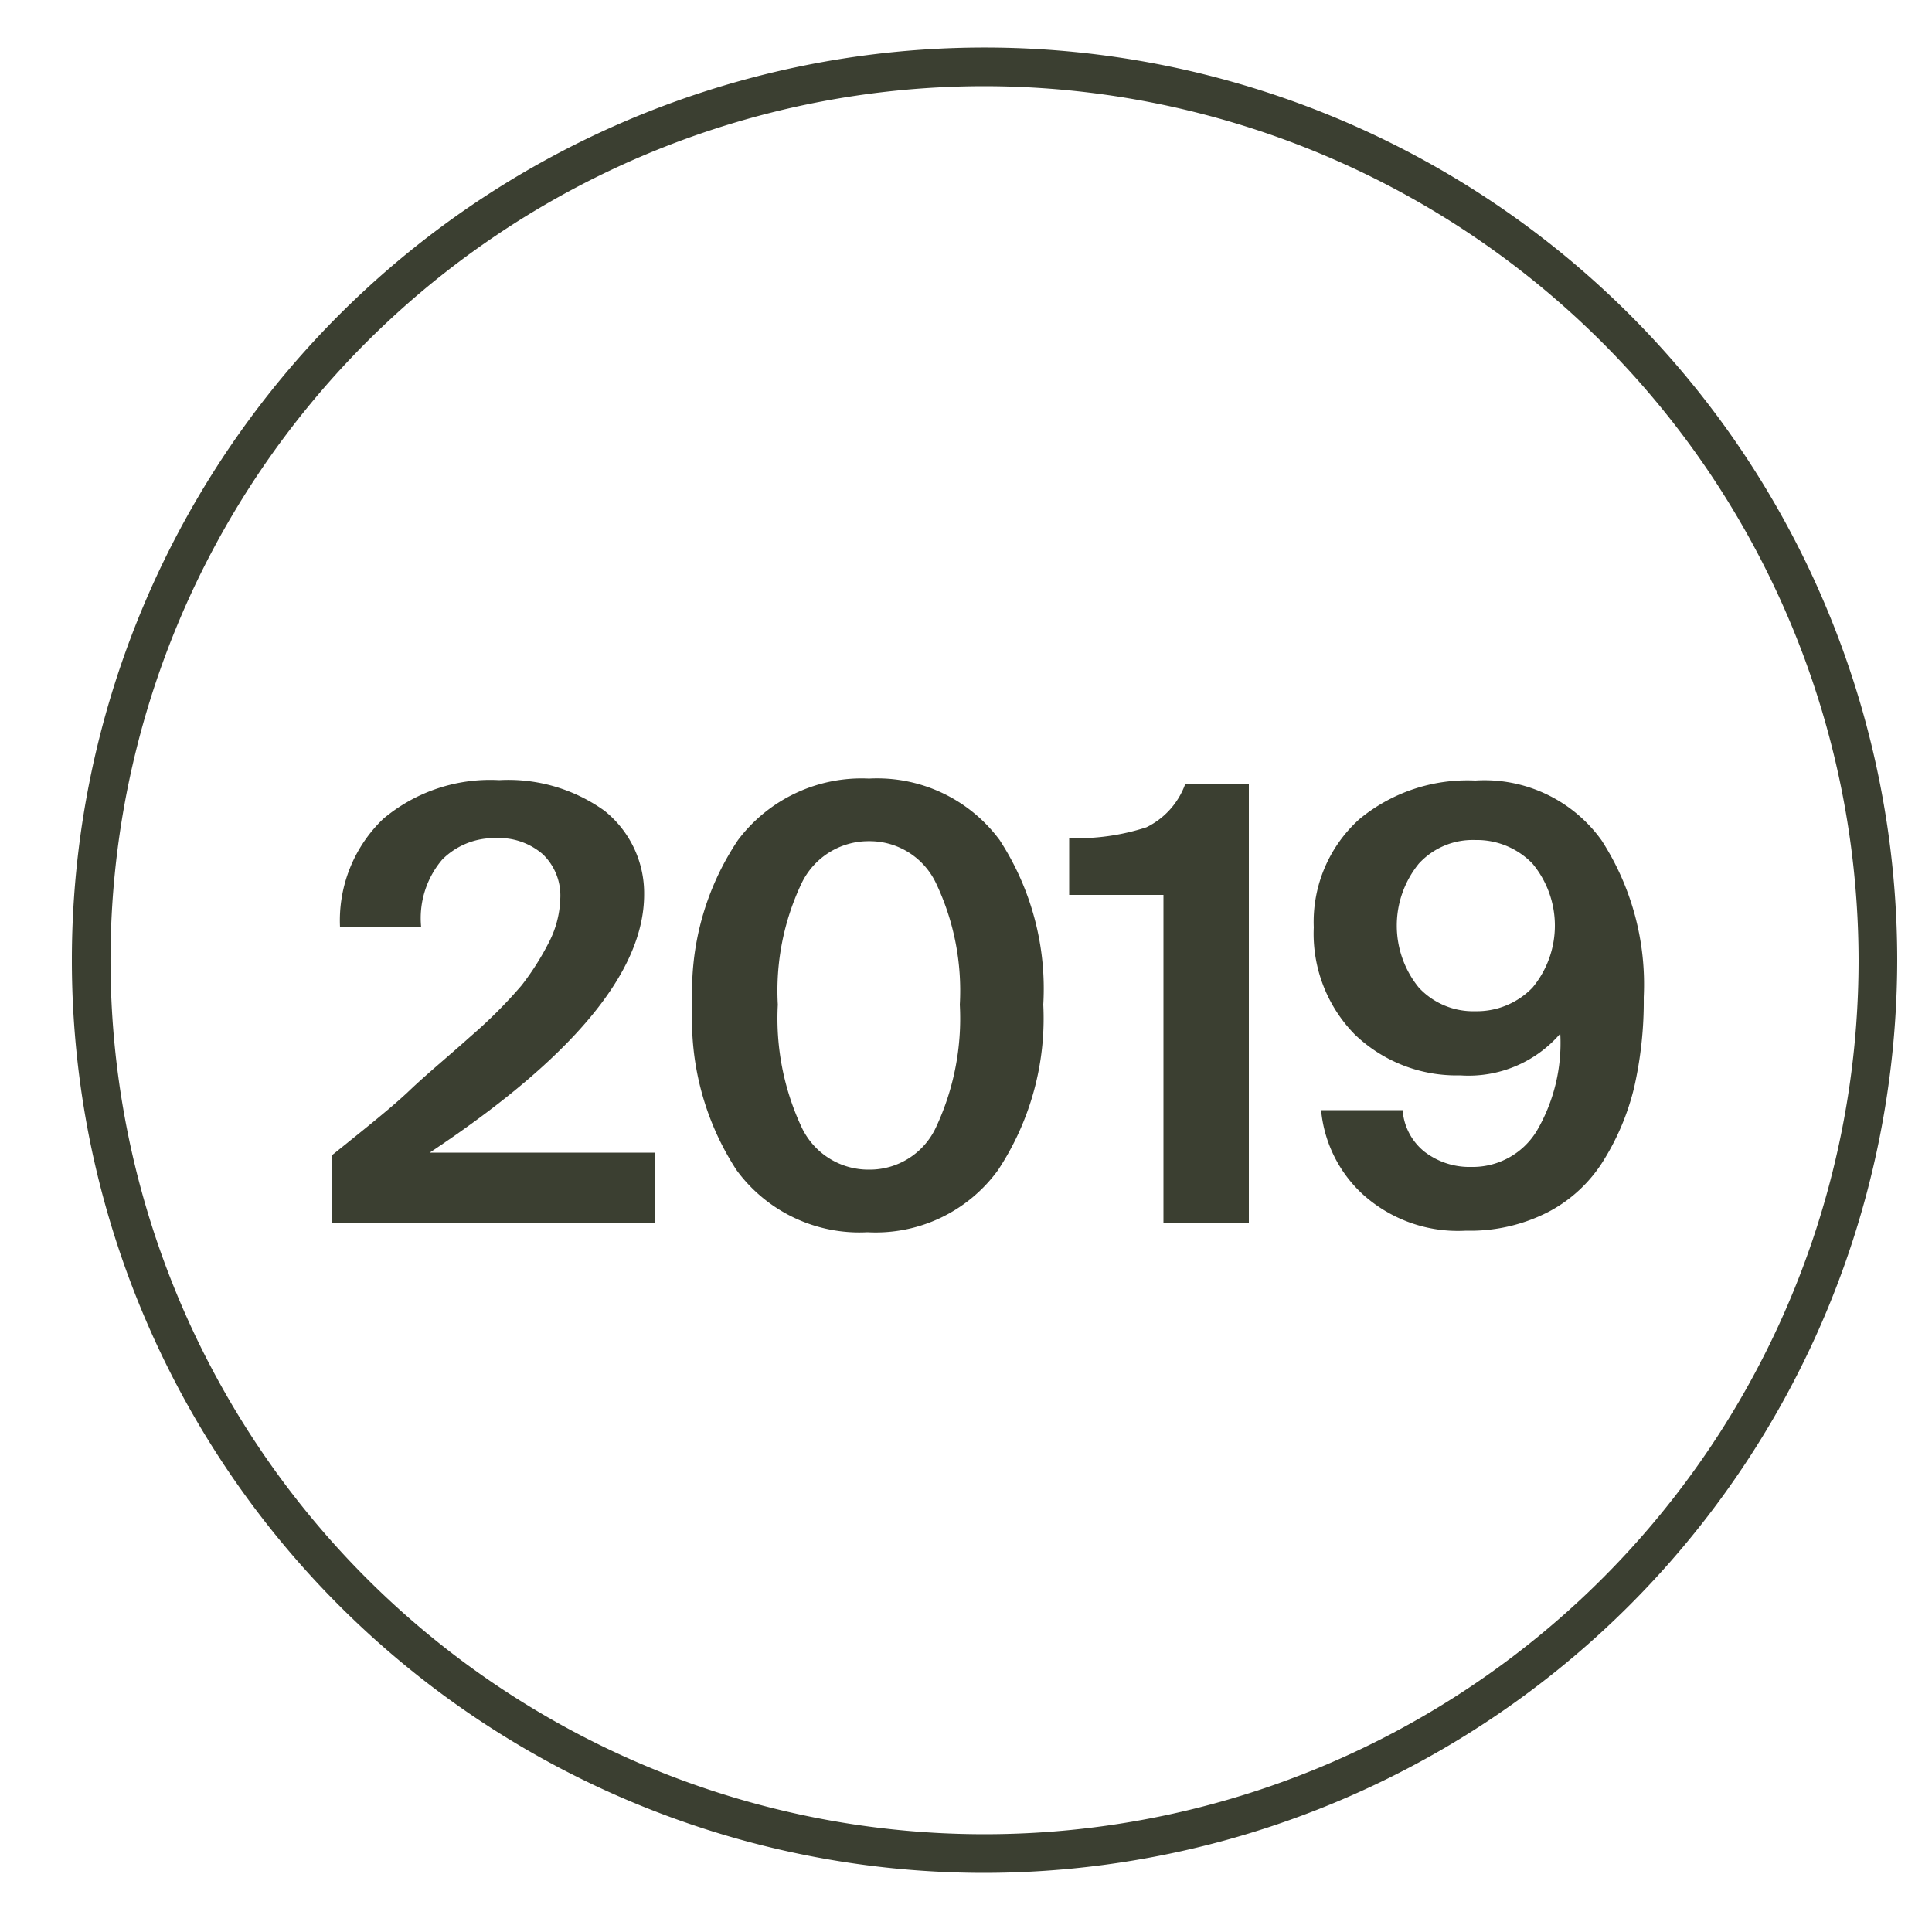 <svg xmlns="http://www.w3.org/2000/svg" id="Layer_1" data-name="Layer 1" viewBox="0 0 50 50"><defs><style>.cls-1{fill:#3b3f31;}</style></defs><path class="cls-1" d="M16.67,23.15q0,3-5.55,6.68h5.82v1.81H8.6V29.89c.87-.7,1.56-1.25,2-1.67s1-.88,1.58-1.4A12.39,12.39,0,0,0,13.5,25.5a7,7,0,0,0,.71-1.12,2.63,2.63,0,0,0,.29-1.12,1.48,1.48,0,0,0-.45-1.15,1.73,1.73,0,0,0-1.23-.42,1.9,1.9,0,0,0-1.37.55A2.34,2.34,0,0,0,10.9,24H8.8a3.64,3.64,0,0,1,1.12-2.81,4.3,4.3,0,0,1,3-1,4.27,4.27,0,0,1,2.72.79A2.73,2.73,0,0,1,16.67,23.15Z"></path><path class="cls-1" d="M17.92,26a7,7,0,0,1,1.18-4.26,4,4,0,0,1,3.39-1.59,3.94,3.94,0,0,1,3.38,1.59A7.05,7.05,0,0,1,27,26a7.12,7.12,0,0,1-1.17,4.28,3.91,3.91,0,0,1-3.38,1.61,3.94,3.94,0,0,1-3.39-1.61A7.12,7.12,0,0,1,17.92,26Zm6.92,0a6.48,6.48,0,0,0-.61-3.13,1.9,1.9,0,0,0-1.74-1.1,1.92,1.92,0,0,0-1.75,1.1A6.48,6.48,0,0,0,20.13,26a6.64,6.64,0,0,0,.61,3.16,1.91,1.91,0,0,0,1.75,1.11,1.89,1.89,0,0,0,1.74-1.11A6.64,6.64,0,0,0,24.84,26Z"></path><path class="cls-1" d="M30.11,31.64V23.16H27.67V21.69a5.77,5.77,0,0,0,2-.28,2,2,0,0,0,1-1.11h1.65V31.64Z"></path><path class="cls-1" d="M40.38,26.75a3.13,3.13,0,0,1-2.59,1.08,3.8,3.8,0,0,1-2.73-1.06A3.72,3.72,0,0,1,34,24a3.58,3.58,0,0,1,1.18-2.8,4.39,4.39,0,0,1,3-1,3.73,3.73,0,0,1,3.27,1.55,6.87,6.87,0,0,1,1.09,4.06,10.06,10.06,0,0,1-.25,2.34A6.4,6.4,0,0,1,41.52,30a3.7,3.7,0,0,1-1.44,1.36,4.42,4.42,0,0,1-2.14.49,3.67,3.67,0,0,1-2.67-.94,3.38,3.38,0,0,1-1.08-2.18H36.3a1.52,1.52,0,0,0,.57,1.08,1.91,1.91,0,0,0,1.21.39,1.94,1.94,0,0,0,1.69-.93A4.51,4.51,0,0,0,40.38,26.75Zm-.72-4.4a2,2,0,0,0-1.48-.61,1.89,1.89,0,0,0-1.46.61,2.54,2.54,0,0,0,0,3.21,1.92,1.92,0,0,0,1.46.61,2,2,0,0,0,1.48-.61,2.51,2.51,0,0,0,0-3.21Z"></path><path class="cls-1" d="M25.48,48.47A23.62,23.62,0,1,1,49.1,24.85,23.65,23.65,0,0,1,25.48,48.47Zm0-46.24A22.62,22.62,0,1,0,48.1,24.85,22.65,22.65,0,0,0,25.48,2.23Z"></path></svg>